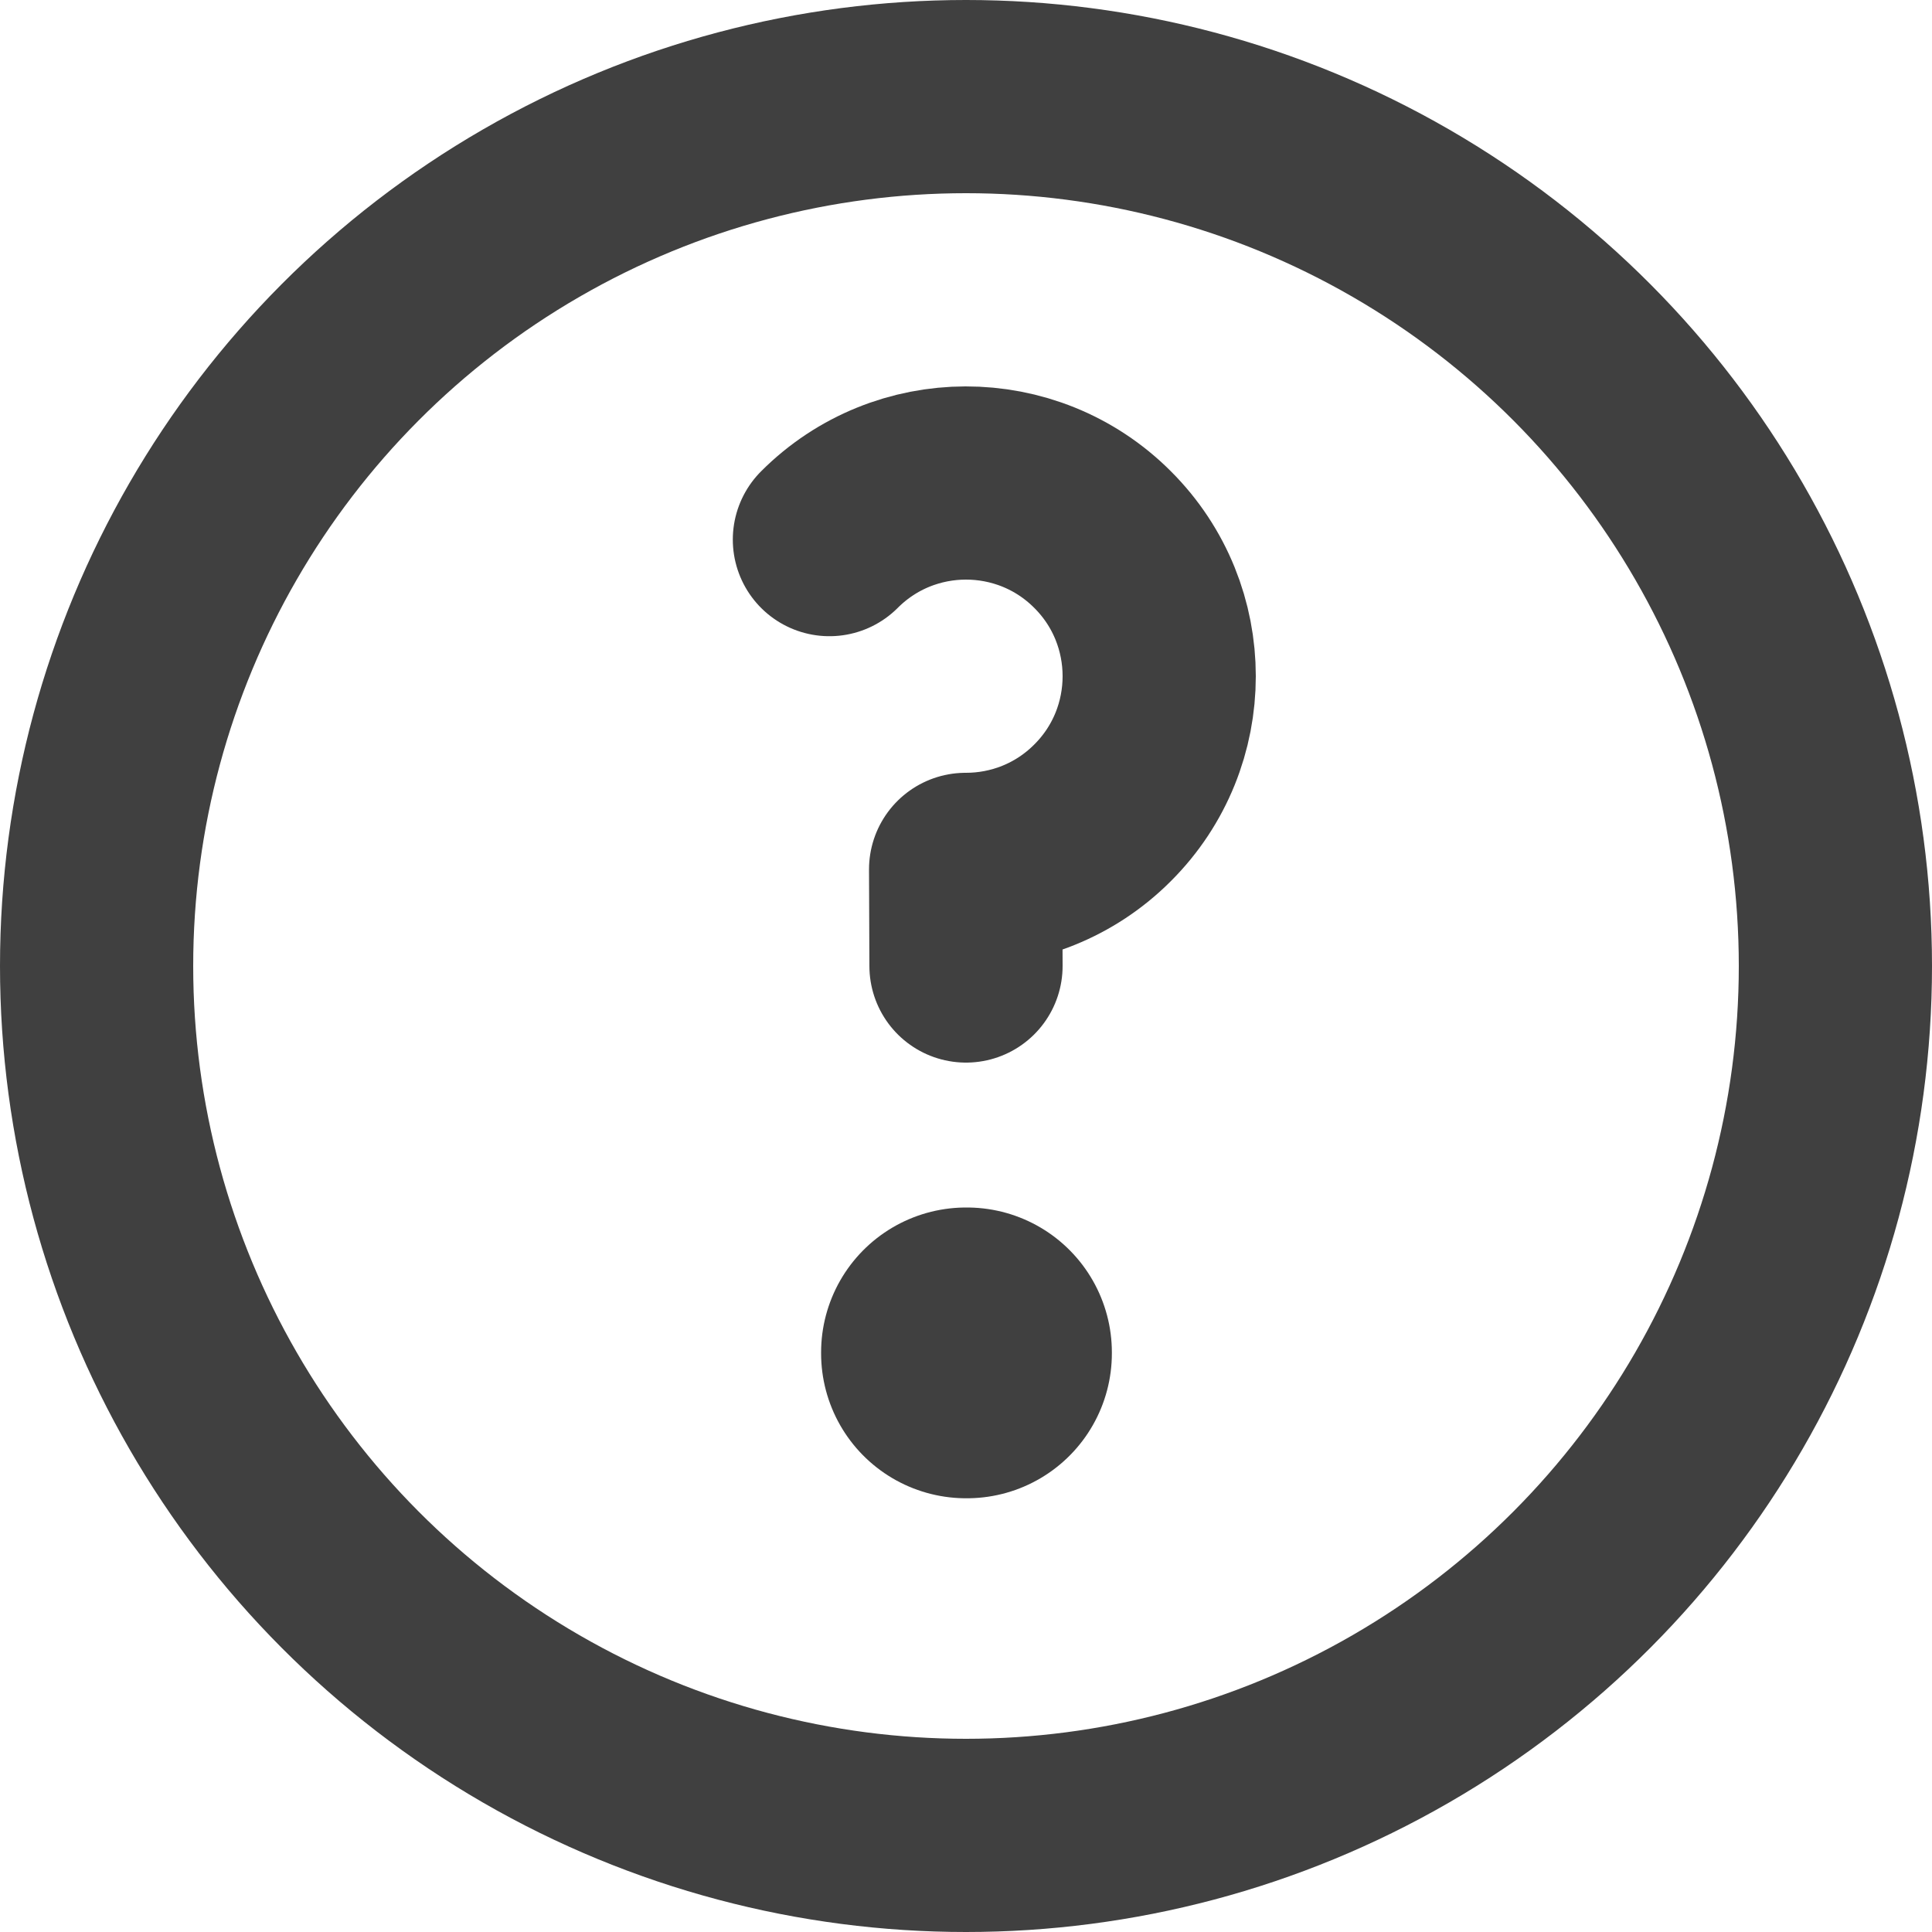 <?xml version="1.0" encoding="UTF-8"?> <svg xmlns="http://www.w3.org/2000/svg" width="20" height="20" viewBox="0 0 20 20" fill="none"> <circle cx="10" cy="10" r="9" stroke="#404040" stroke-width="2" stroke-linecap="round" stroke-linejoin="round"></circle> <rect x="10" y="14" width="0.01" height="0.01" stroke="#404040" stroke-width="3" stroke-linejoin="round"></rect> <path d="M8.586 5.586C8.975 5.196 9.486 5.001 9.996 5C10.509 4.999 11.023 5.194 11.414 5.586C11.805 5.976 12 6.488 12 7C12 7.512 11.805 8.024 11.414 8.414C11.023 8.806 10.509 9.001 9.996 9L10 10" stroke="#404040" stroke-width="2" stroke-linecap="round" stroke-linejoin="round"></path> </svg> 